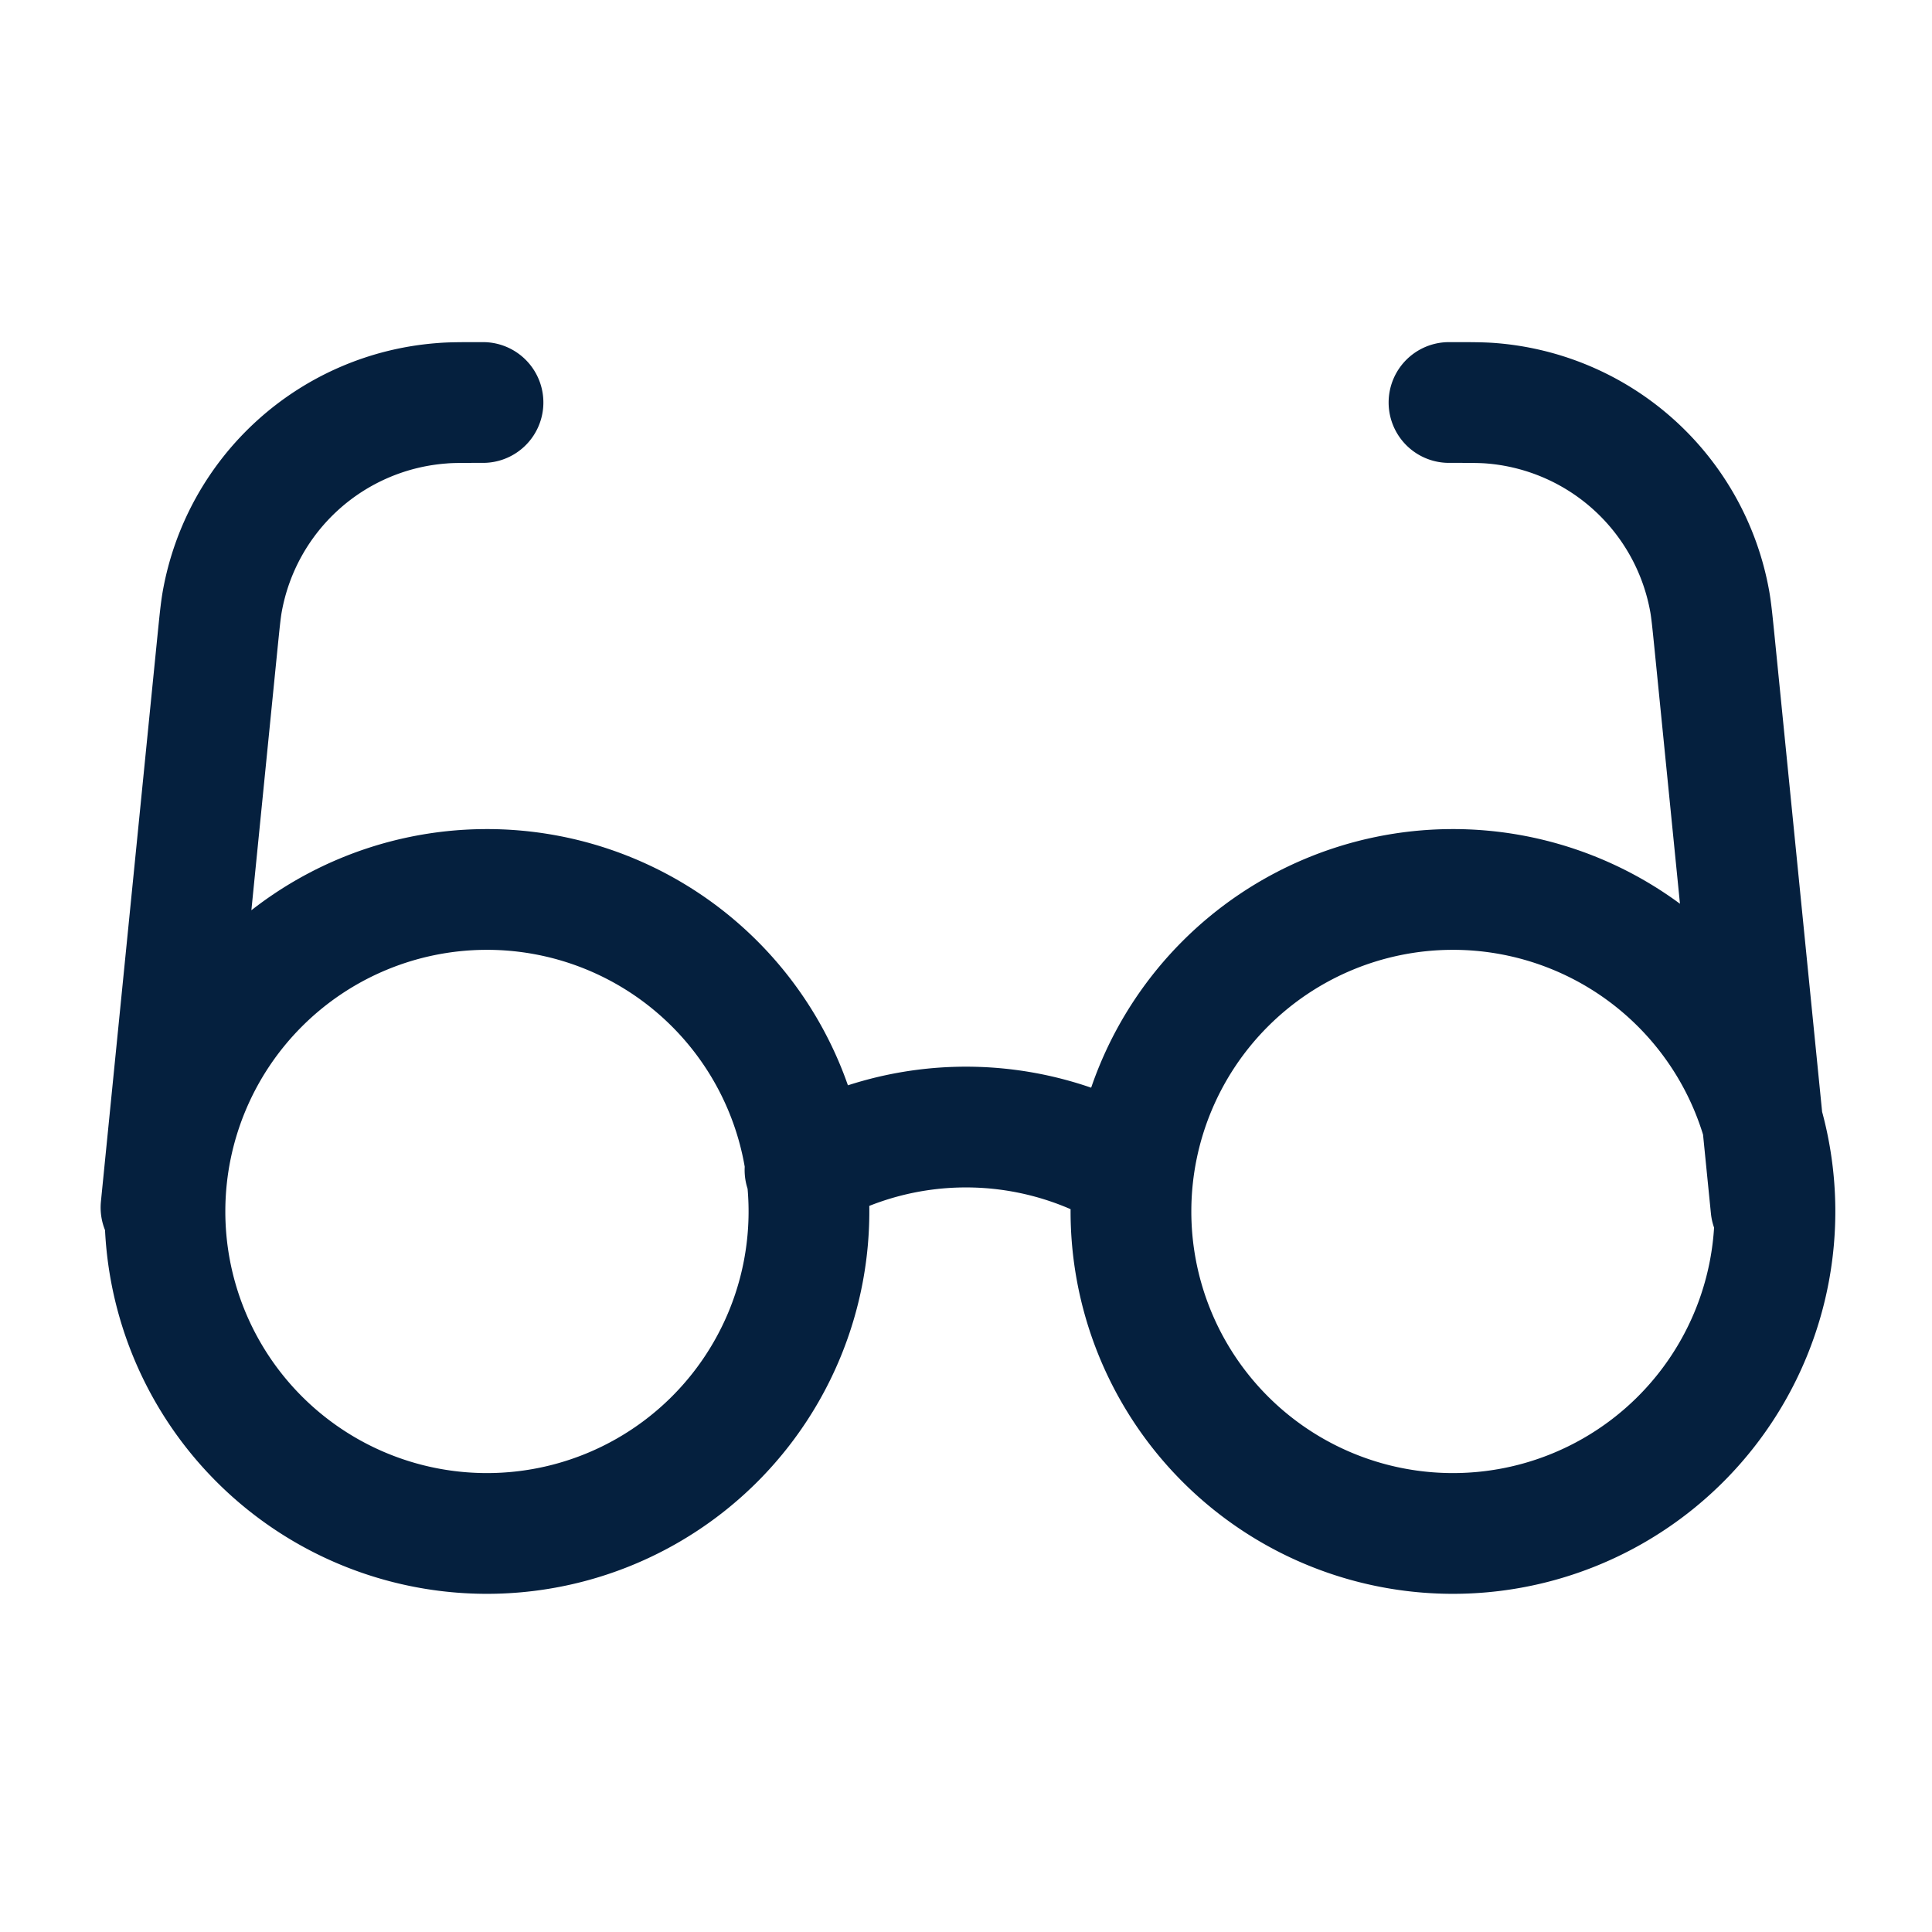 <svg width="24" height="24" viewBox="0 0 24 24" fill="none" xmlns="http://www.w3.org/2000/svg"><path d="M10 14.535a4.01 4.01 0 0 1 4 0M2 15l.701-7.015c.027-.266.04-.399.06-.513A3 3 0 0 1 5.485 5.01C5.599 5 5.733 5 6 5m16 10-.701-7.015c-.027-.266-.04-.399-.06-.513a3 3 0 0 0-2.722-2.463C18.4 5 18.267 5 18 5m-9.172 7.172a4 4 0 1 1-5.656 5.656 4 4 0 0 1 5.656-5.656m12 0a4 4 0 1 1-5.656 5.656 4 4 0 0 1 5.656-5.656" stroke="#05203E" stroke-width="1.5" stroke-linecap="round" stroke-linejoin="round"/></svg>